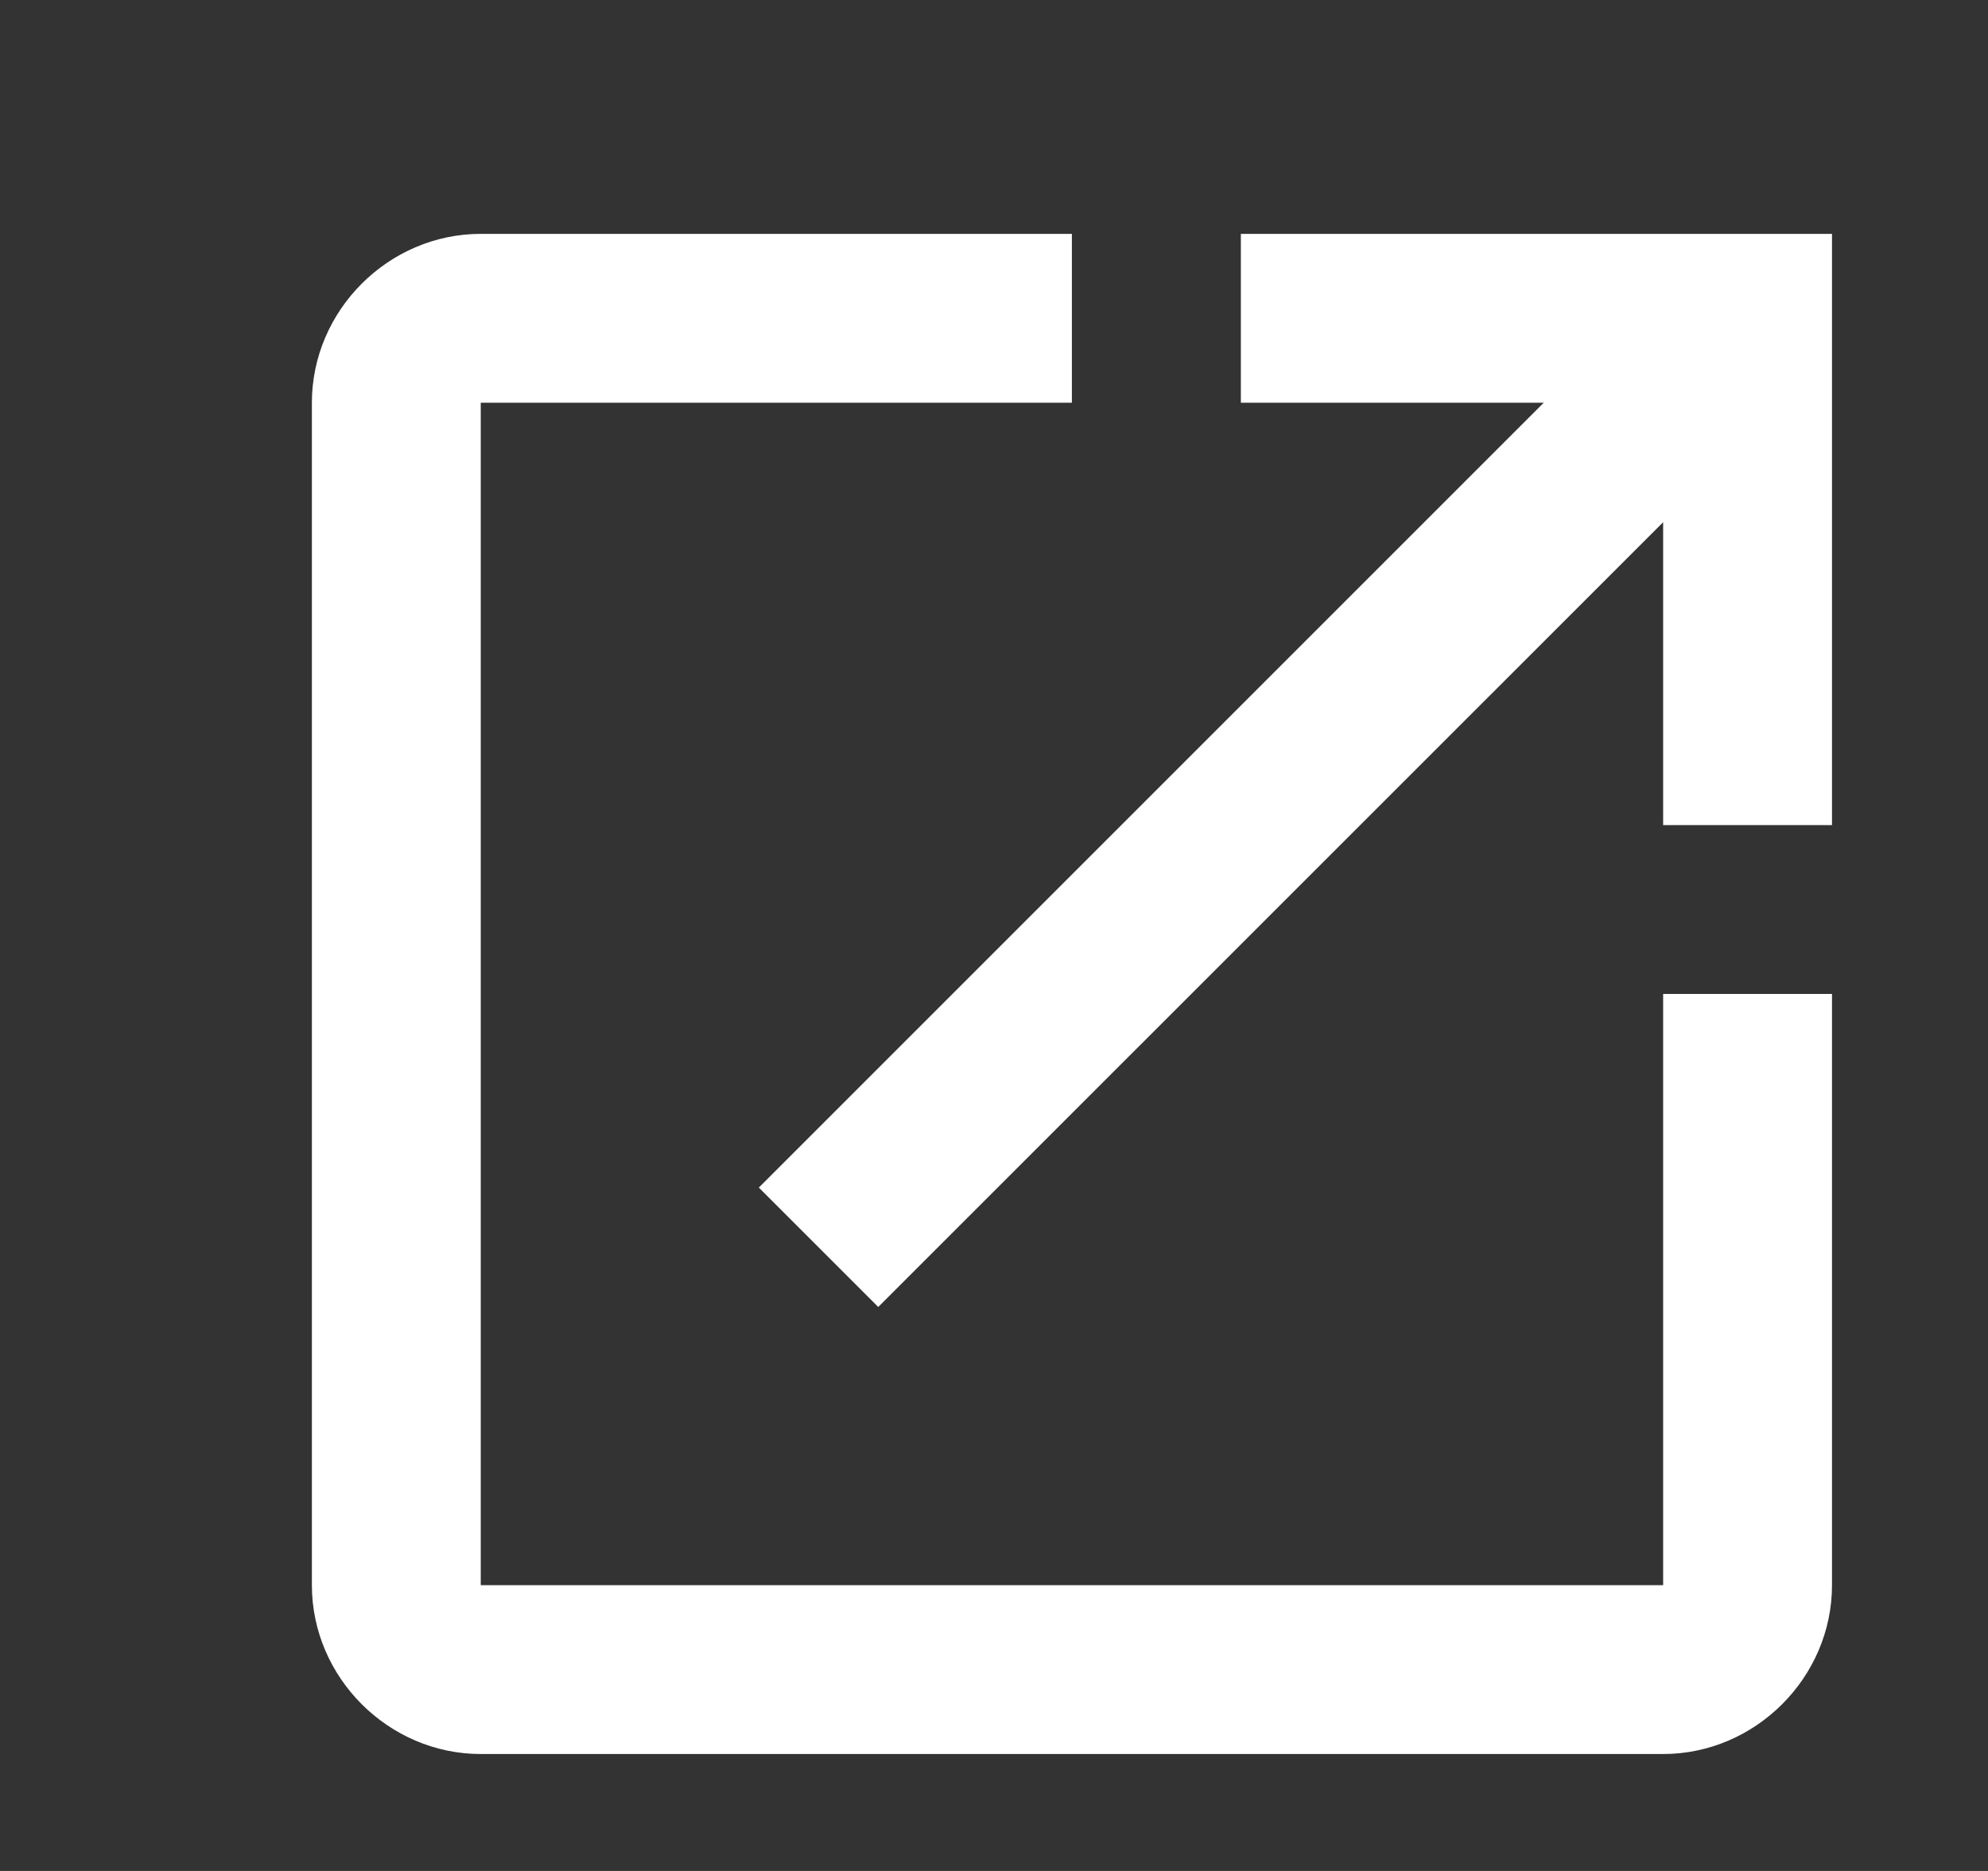 <?xml version="1.0" encoding="UTF-8"?>
<svg xmlns="http://www.w3.org/2000/svg" width="17" height="16" viewBox="0 0 17 16" fill="none">
  <rect x="0" y="0" width="17" height="16" fill="#333333" stroke="none"/>
  <g id="Right Icon">
    <path id="Vector" d="M4.111 2C3.322 2 2.667 2.655 2.667 3.444V13.556C2.667 14.345 3.322 15 4.111 15H14.222C15.011 15 15.666 14.345 15.666 13.556V8.5H14.222V13.556H4.111V3.444H9.166V2H4.111ZM10.611 2V3.444H13.201L6.489 10.156L7.51 11.177L14.222 4.466V7.056H15.666V2H10.611Z" fill="white"></path>
  </g>
</svg>
